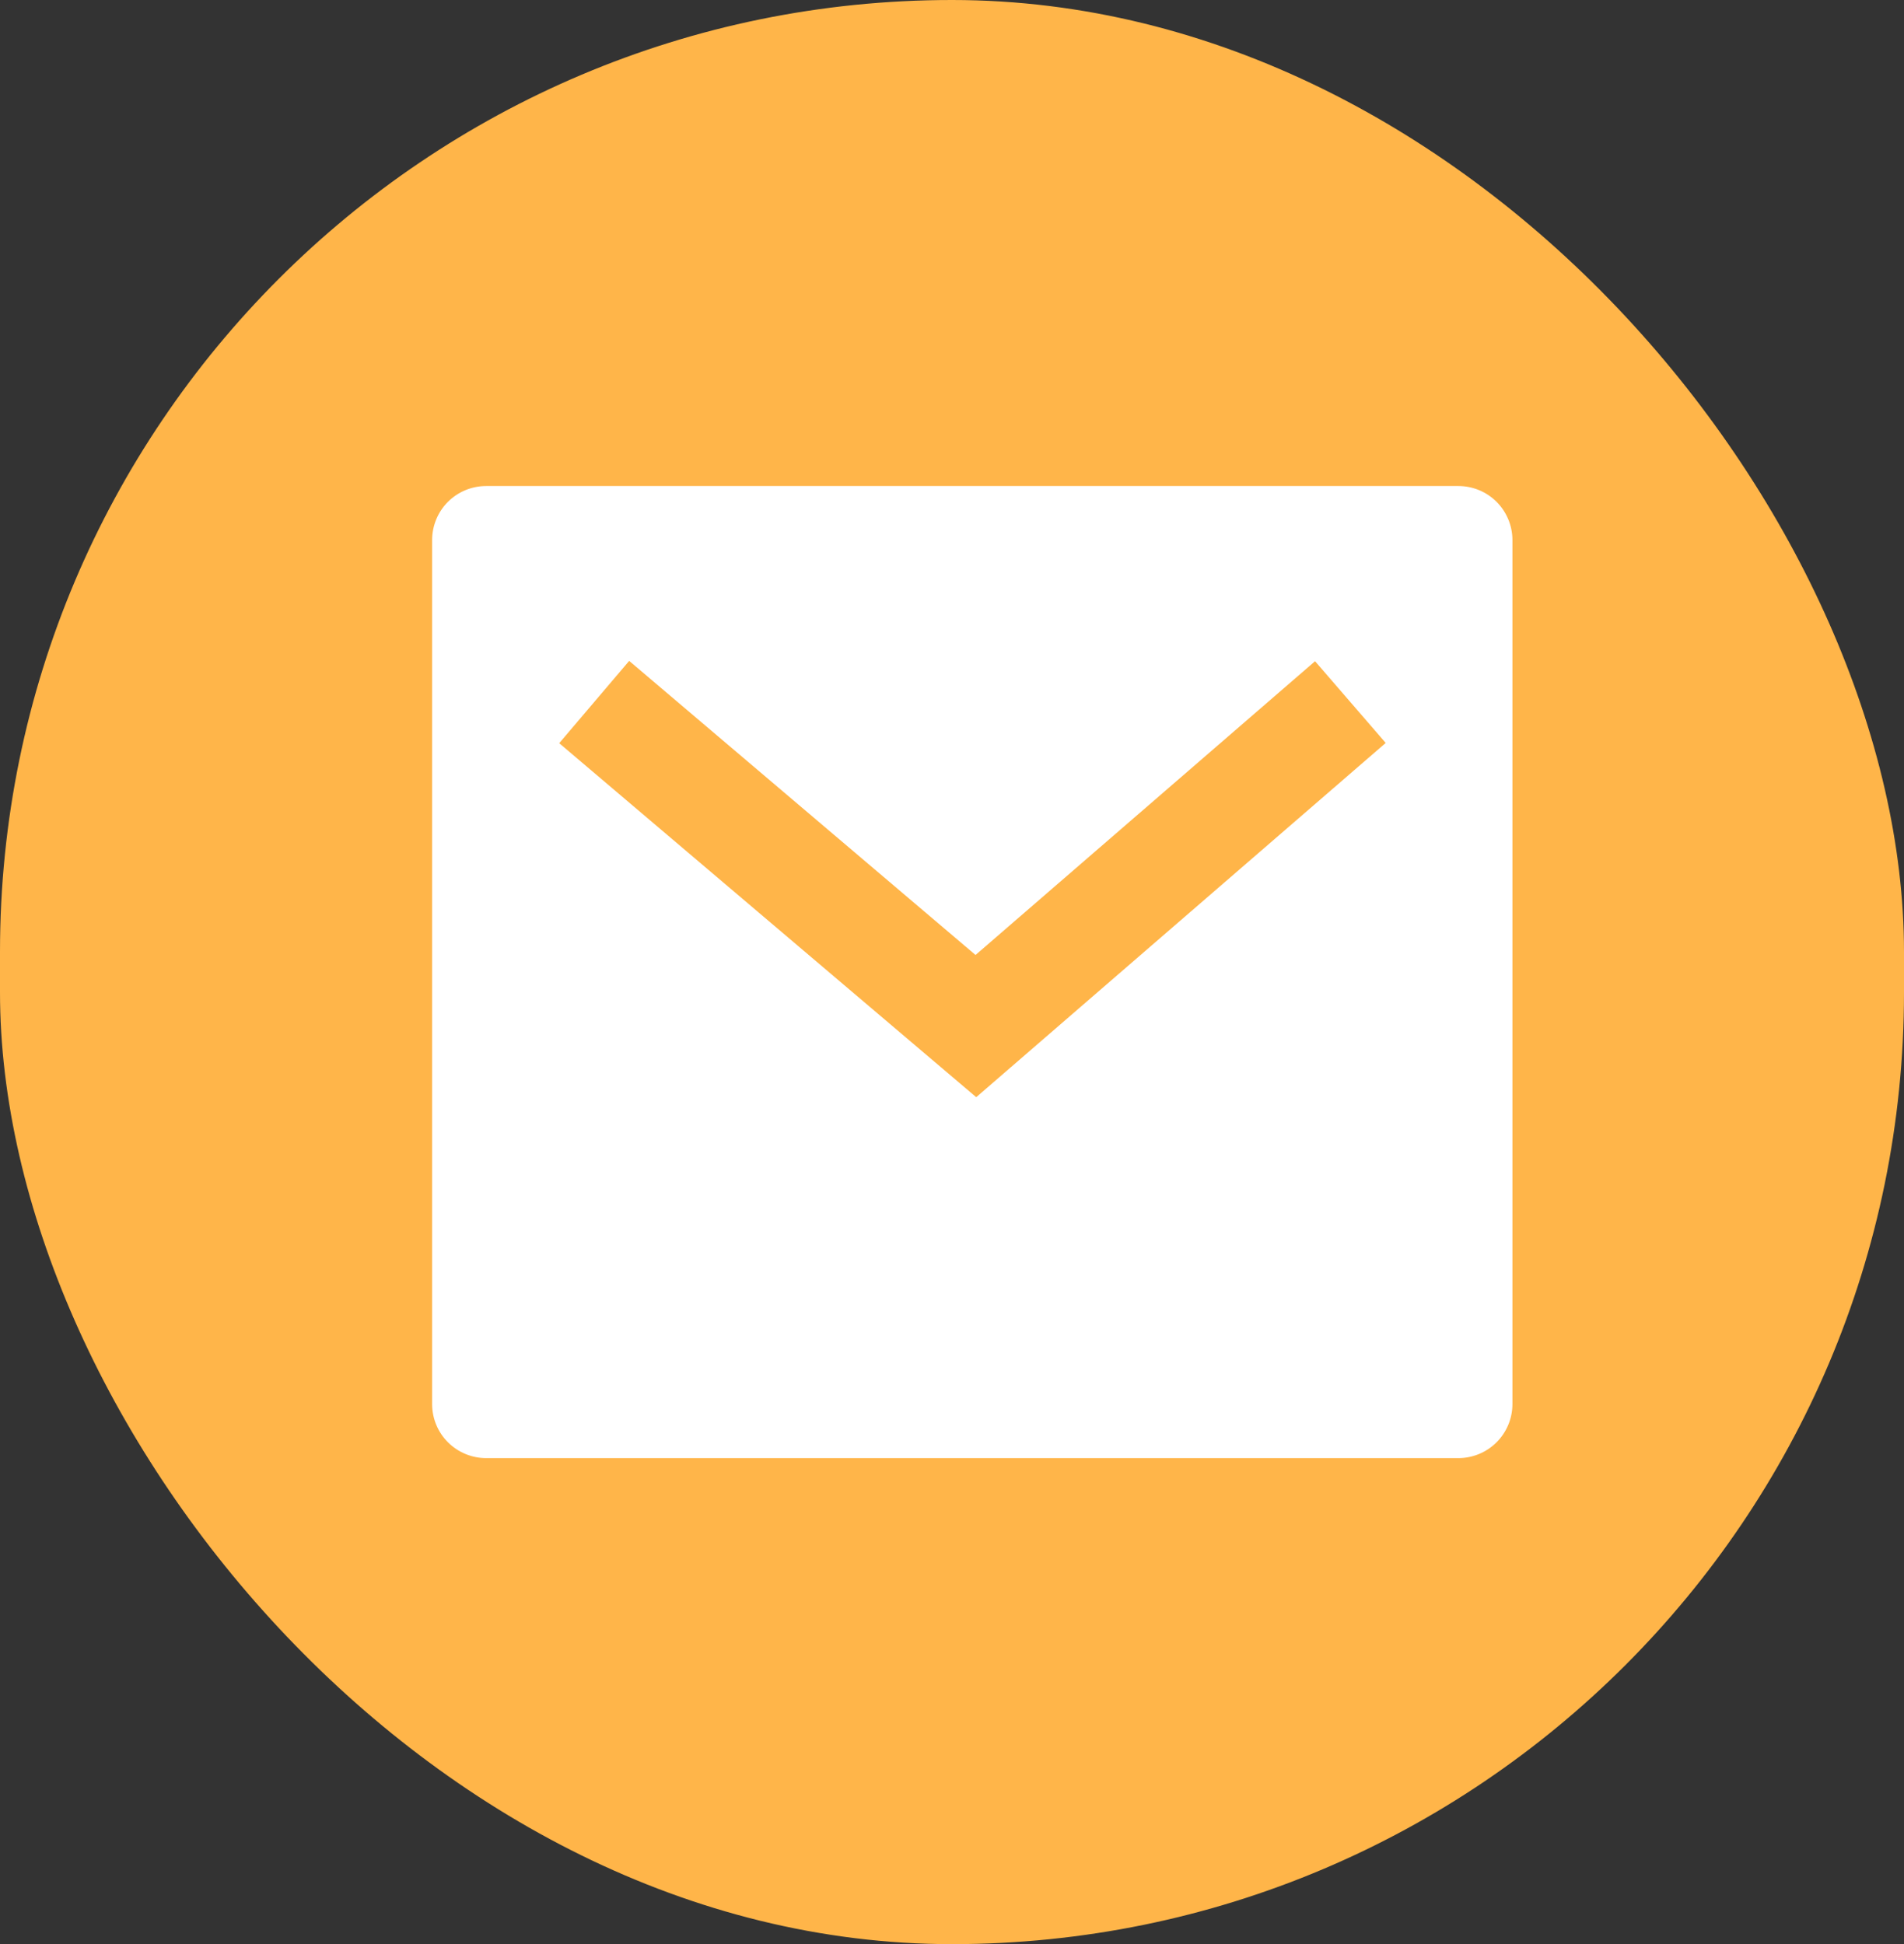 <svg width="47" height="48" viewBox="0 0 47 48" fill="none" xmlns="http://www.w3.org/2000/svg">
<rect x="0" y="0" width="47" height="48" fill="#333333" stroke="none"/>
<rect width="47" height="48" rx="23.5" fill="#FFB549"/>
<g clip-path="url(#clip0_515_2913)">
<path d="M12 12H36C36.354 12 36.693 12.14 36.943 12.39C37.193 12.641 37.334 12.98 37.334 13.333V34.667C37.334 35.02 37.193 35.359 36.943 35.609C36.693 35.859 36.354 36 36 36H12C11.647 36 11.308 35.859 11.057 35.609C10.807 35.359 10.667 35.02 10.667 34.667V13.333C10.667 12.98 10.807 12.641 11.057 12.39C11.308 12.14 11.647 12 12 12ZM24.08 23.577L15.531 16.317L13.804 18.349L24.098 27.089L34.206 18.343L32.462 16.325L24.082 23.577H24.08Z" fill="white"/>
</g>
<defs>
<clipPath id="clip0_515_2913">
<rect width="32" height="32" fill="white" transform="translate(8 8)"/>
</clipPath>
</defs>
</svg>
